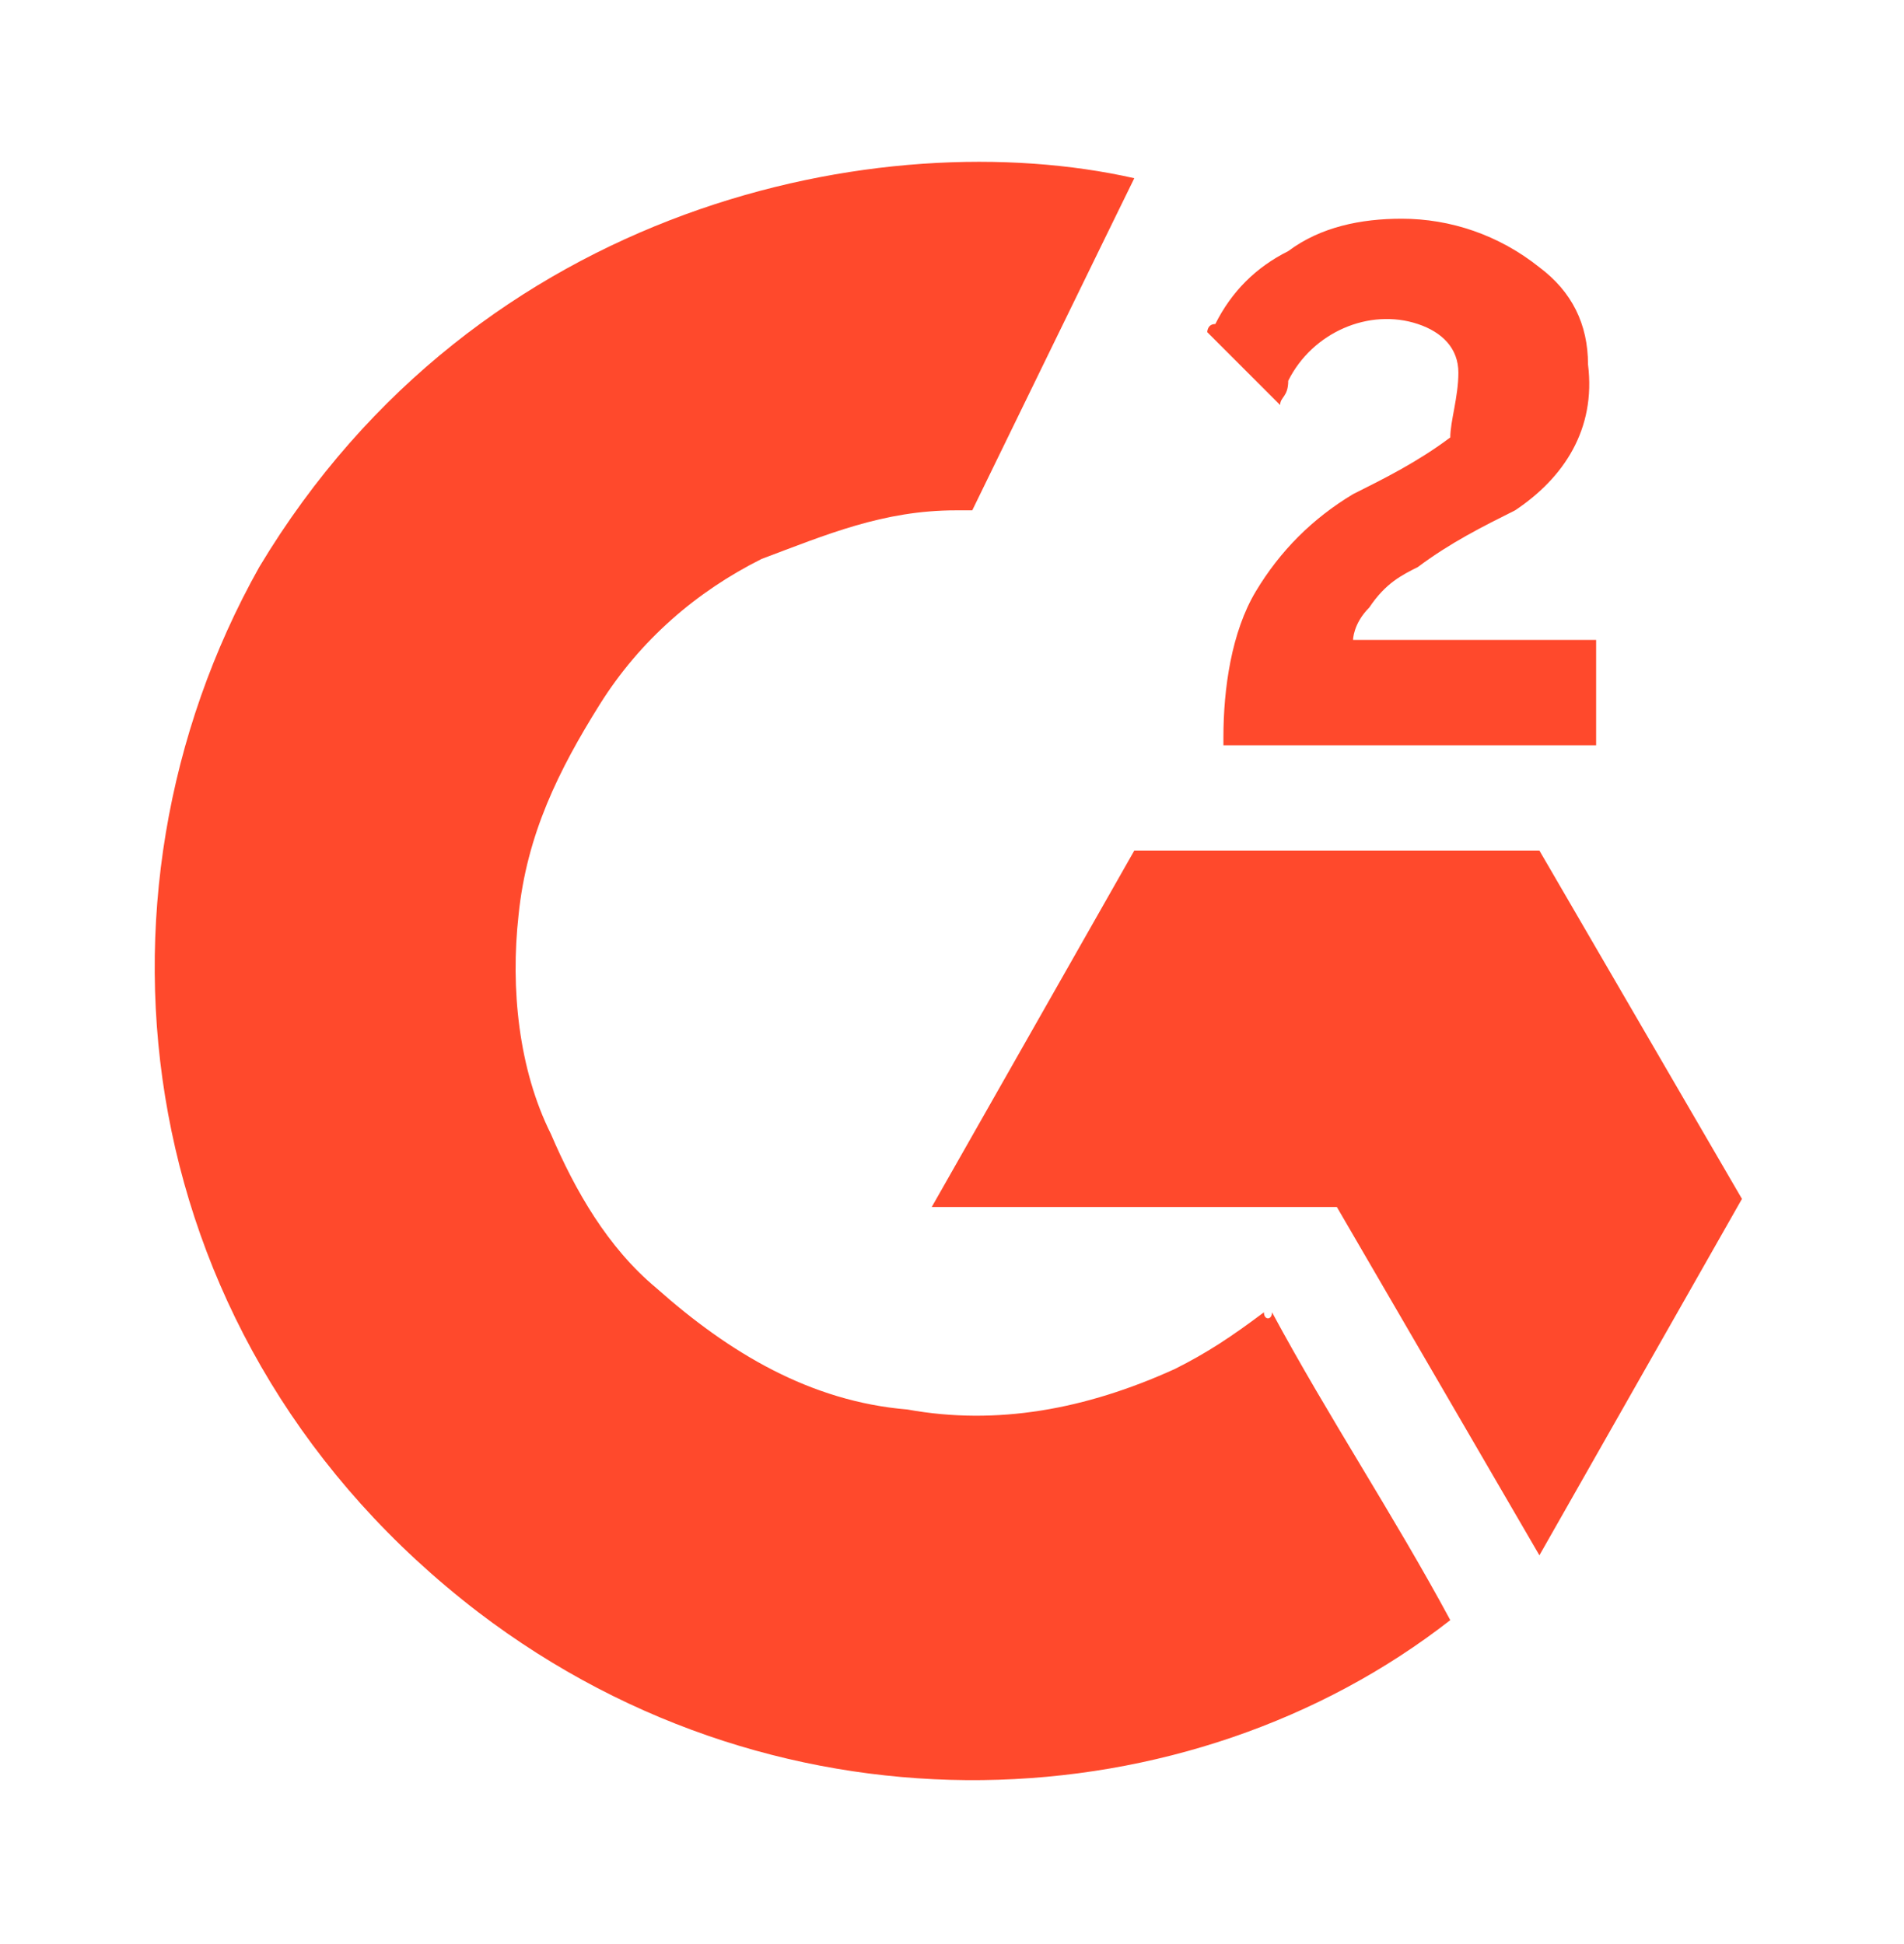 <?xml version="1.0" encoding="utf-8"?>
<!-- Generator: Adobe Illustrator 27.4.1, SVG Export Plug-In . SVG Version: 6.00 Build 0)  -->
<svg version="1.1" id="Layer_1" xmlns="http://www.w3.org/2000/svg" xmlns:xlink="http://www.w3.org/1999/xlink" x="0px" y="0px"
	 viewBox="0 0 23.5 24" style="enable-background:new 0 0 23.5 24;" xml:space="preserve">
<style type="text/css">
	.st0{fill:#FF492C;}
</style>
<path class="st0" d="M15.7,16.2c0.7,1.3,1.5,2.5,2.2,3.8c-3.2,2.5-8.2,2.8-12-0.1c-4.3-3.3-5-8.8-2.7-12.9C5.9,2.5,10.9,1.5,14,2.2
	c-0.1,0.2-2,4.1-2,4.1s-0.2,0-0.2,0c-0.9,0-1.6,0.3-2.4,0.6c-0.8,0.4-1.5,1-2,1.8c-0.5,0.8-0.9,1.6-1,2.6c-0.1,0.9,0,1.9,0.4,2.7
	c0.3,0.7,0.7,1.4,1.3,1.9c0.9,0.8,1.9,1.4,3.1,1.5c1.1,0.2,2.2,0,3.3-0.5c0.4-0.2,0.7-0.4,1.1-0.7C15.6,16.3,15.7,16.3,15.7,16.2z"
	/>
<path class="st0" d="M15.8,5c-0.2-0.2-0.4-0.4-0.5-0.5c-0.1-0.1-0.2-0.2-0.3-0.3c0,0-0.1-0.1-0.1-0.1s0-0.1,0.1-0.1
	c0.2-0.4,0.5-0.7,0.9-0.9c0.4-0.3,0.9-0.4,1.4-0.4c0.6,0,1.2,0.2,1.7,0.6c0.4,0.3,0.6,0.7,0.6,1.2c0.1,0.8-0.3,1.4-0.9,1.8
	c-0.4,0.2-0.8,0.4-1.2,0.7c-0.2,0.1-0.4,0.2-0.6,0.5c-0.2,0.2-0.2,0.4-0.2,0.4l3,0v1.3h-4.6c0,0,0-0.1,0-0.1c0-0.6,0.1-1.3,0.4-1.8
	c0.3-0.5,0.7-0.9,1.2-1.2c0.4-0.2,0.8-0.4,1.2-0.7C17.9,5.2,18,4.9,18,4.6c0-0.3-0.2-0.5-0.5-0.6c-0.6-0.2-1.3,0.1-1.6,0.7
	C15.9,4.9,15.8,4.9,15.8,5z"/>
<path class="st0" d="M21.5,14.8L19,10.5h-5l-2.5,4.4h5l2.5,4.3L21.5,14.8z"/>
</svg>
